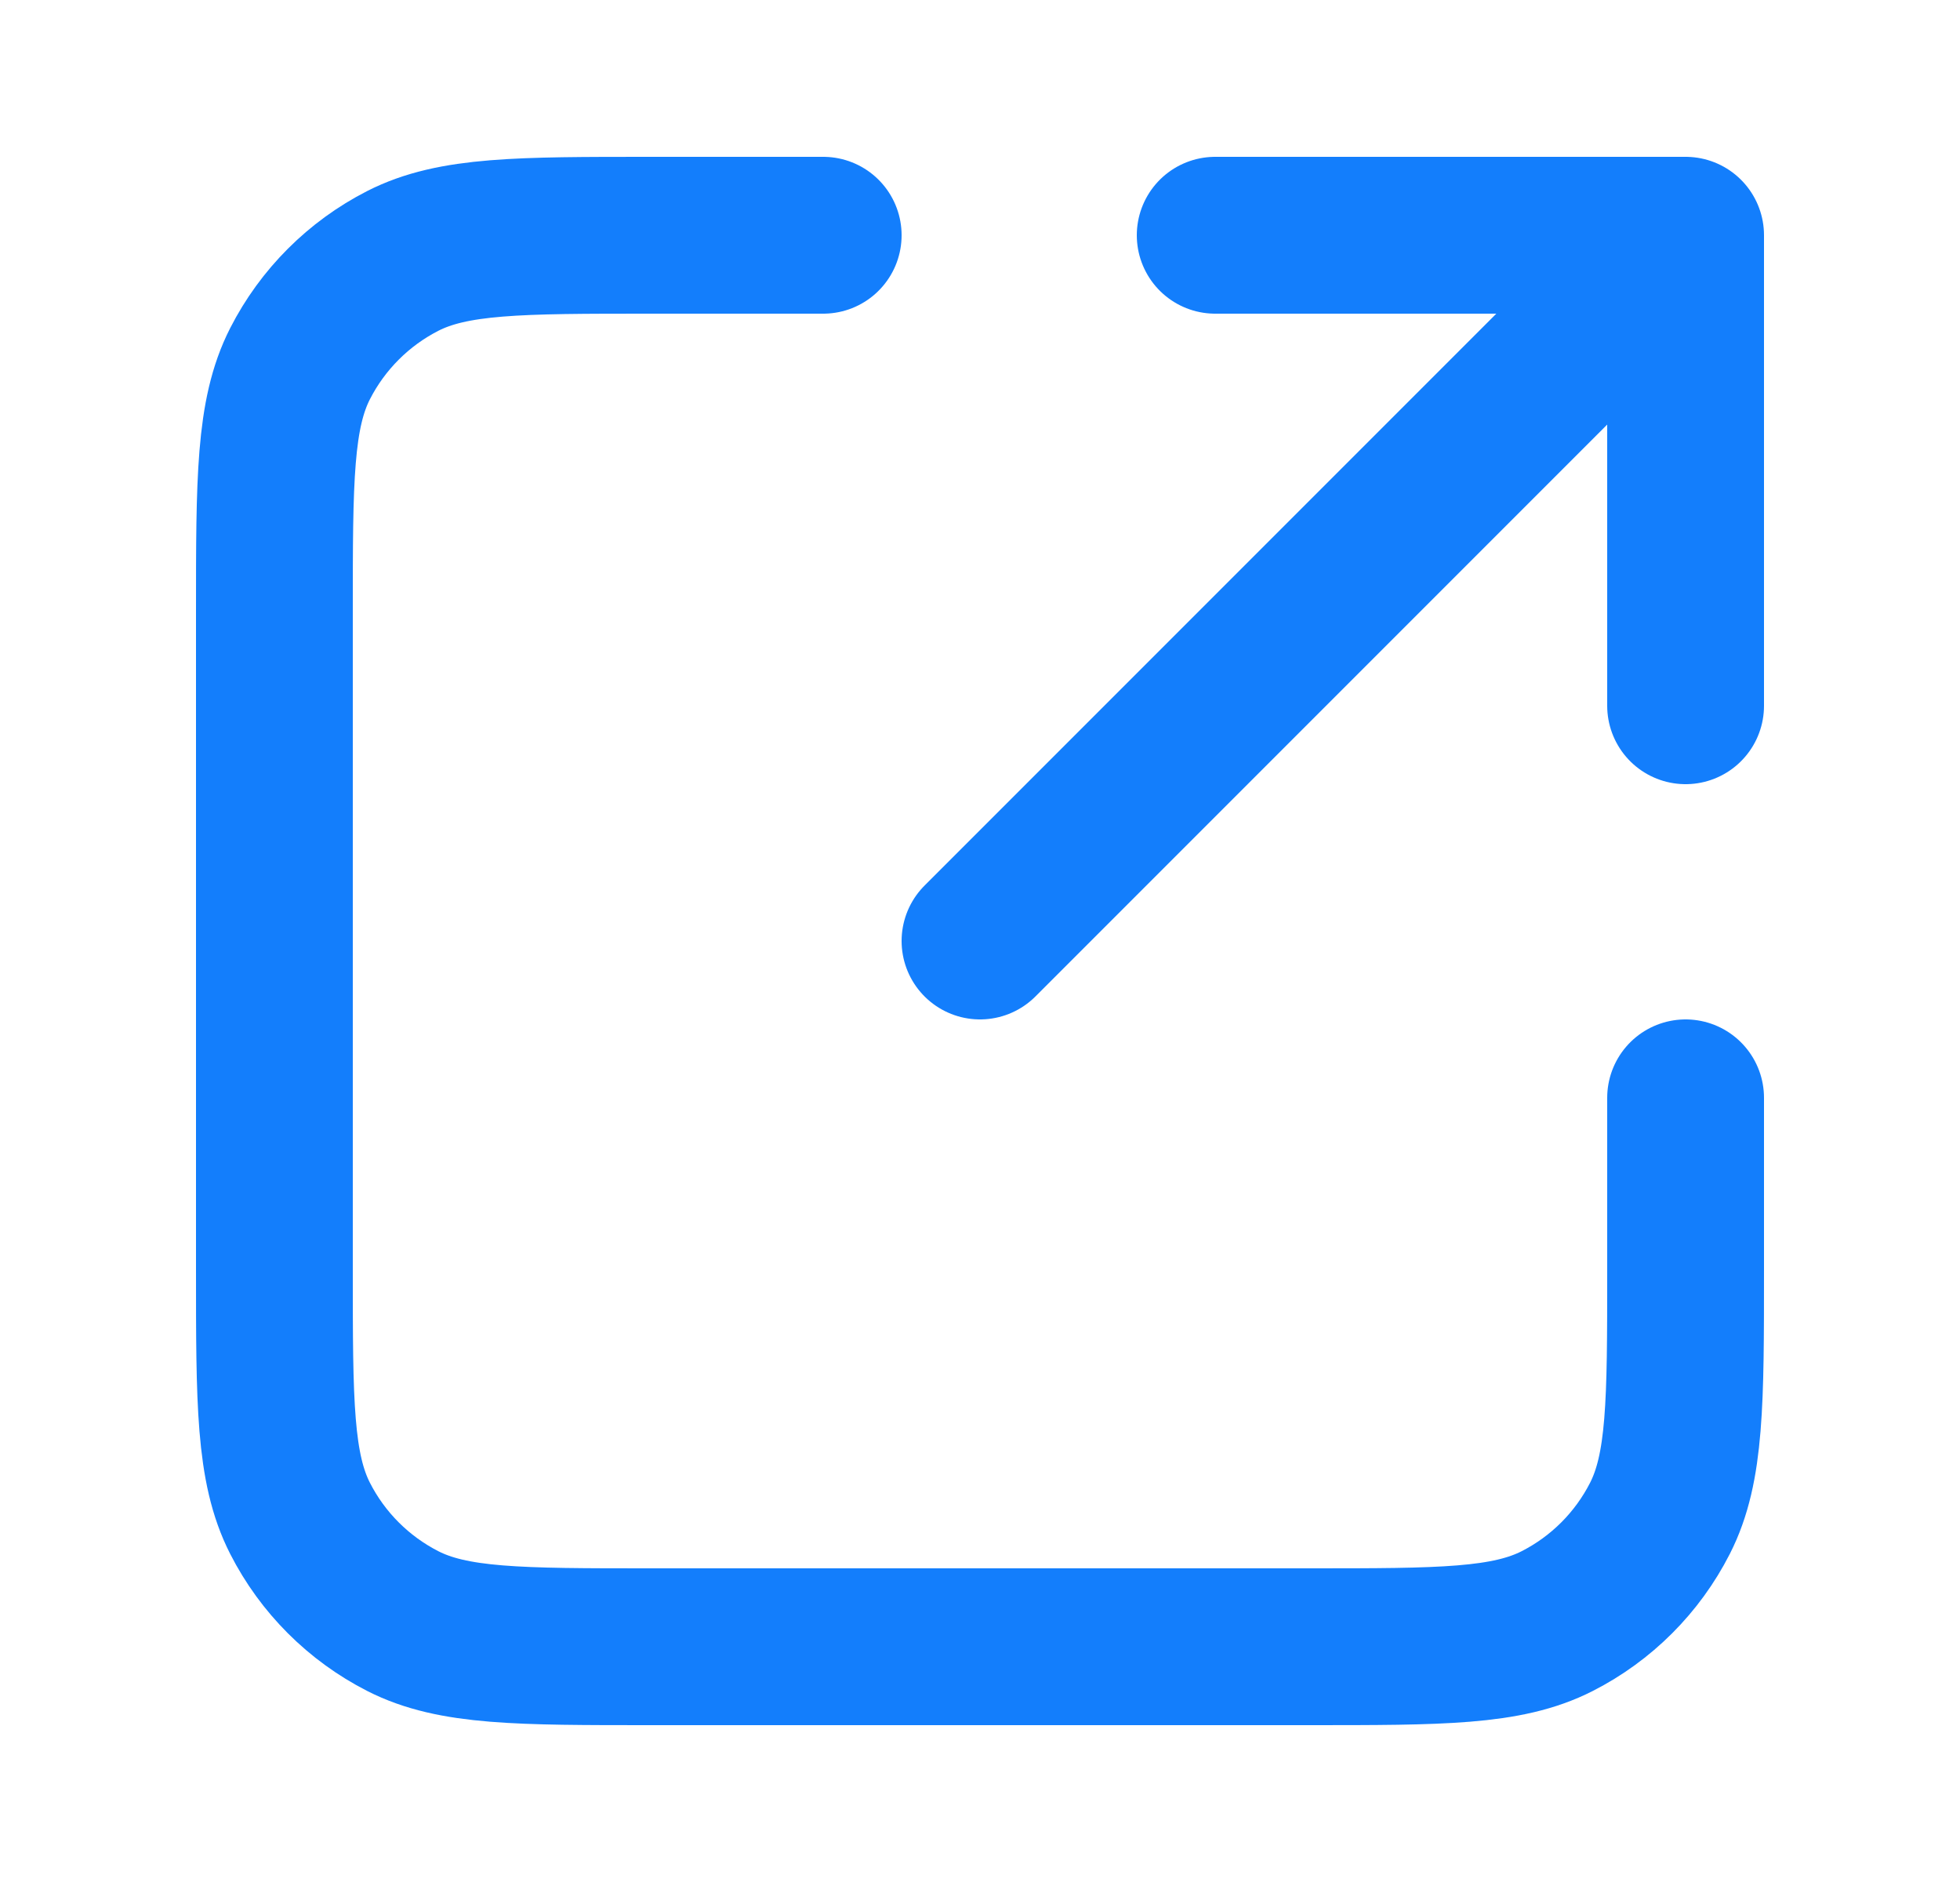 <svg width="25" height="24" viewBox="0 0 25 24" fill="none" xmlns="http://www.w3.org/2000/svg">
<path d="M21.5 9L21.5 3M21.5 3H15.5M21.5 3L12.5 12M10.5 3H8.3C6.62 3 5.78 3 5.138 3.327C4.574 3.615 4.115 4.074 3.827 4.638C3.5 5.28 3.5 6.12 3.5 7.8V16.2C3.5 17.88 3.5 18.72 3.827 19.362C4.115 19.927 4.574 20.385 5.138 20.673C5.78 21 6.62 21 8.3 21H16.7C18.38 21 19.22 21 19.862 20.673C20.427 20.385 20.885 19.927 21.173 19.362C21.5 18.72 21.5 17.88 21.5 16.2V14" stroke="#137EFC" stroke-width="2" stroke-linecap="round" stroke-linejoin="round"/>
</svg>
